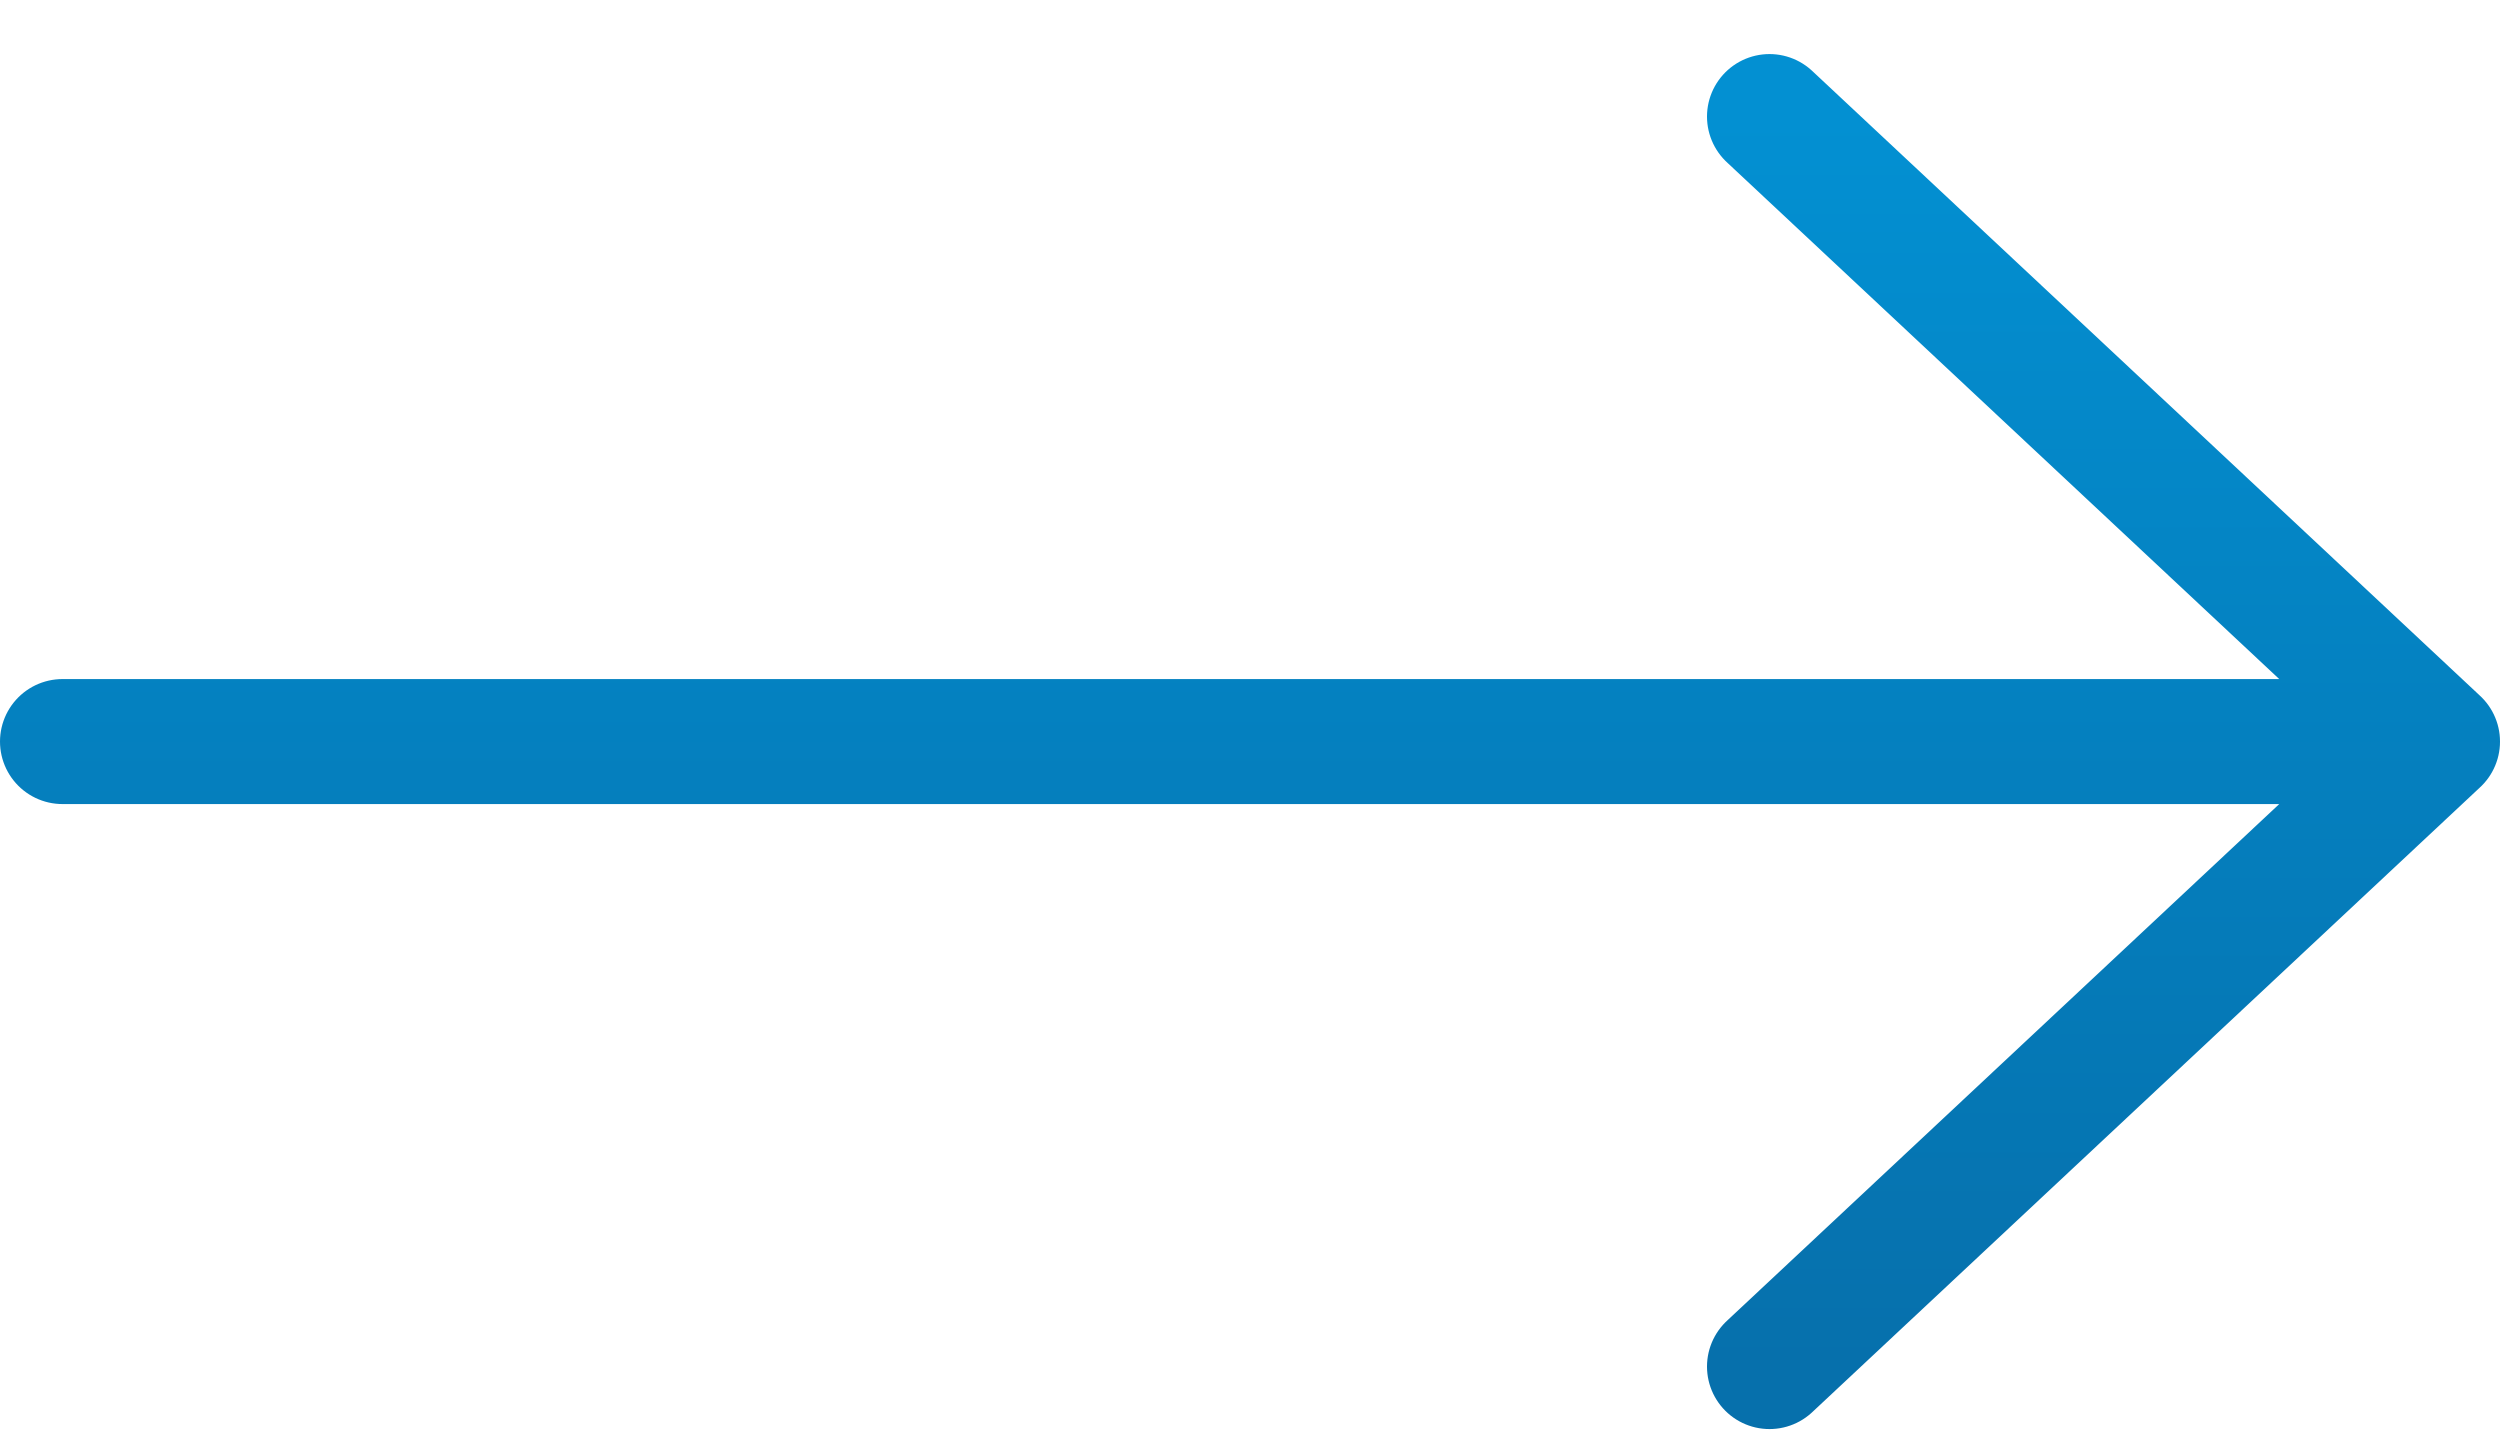 <svg width="40" height="23" viewBox="0 0 40 23" fill="none" xmlns="http://www.w3.org/2000/svg">
<path d="M28.312 1.865L39 11.865M39 11.865L28.312 21.865M39 11.865H1" stroke="url(#paint0_linear)" stroke-width="2" stroke-linecap="round" stroke-linejoin="round"/>
<defs>
<linearGradient id="paint0_linear" x1="20" y1="1.865" x2="20" y2="21.865" gradientUnits="userSpaceOnUse">
<stop stop-color="#0390D2"/>
<stop offset="1" stop-color="#0670AC"/>
</linearGradient>
</defs>
</svg>
